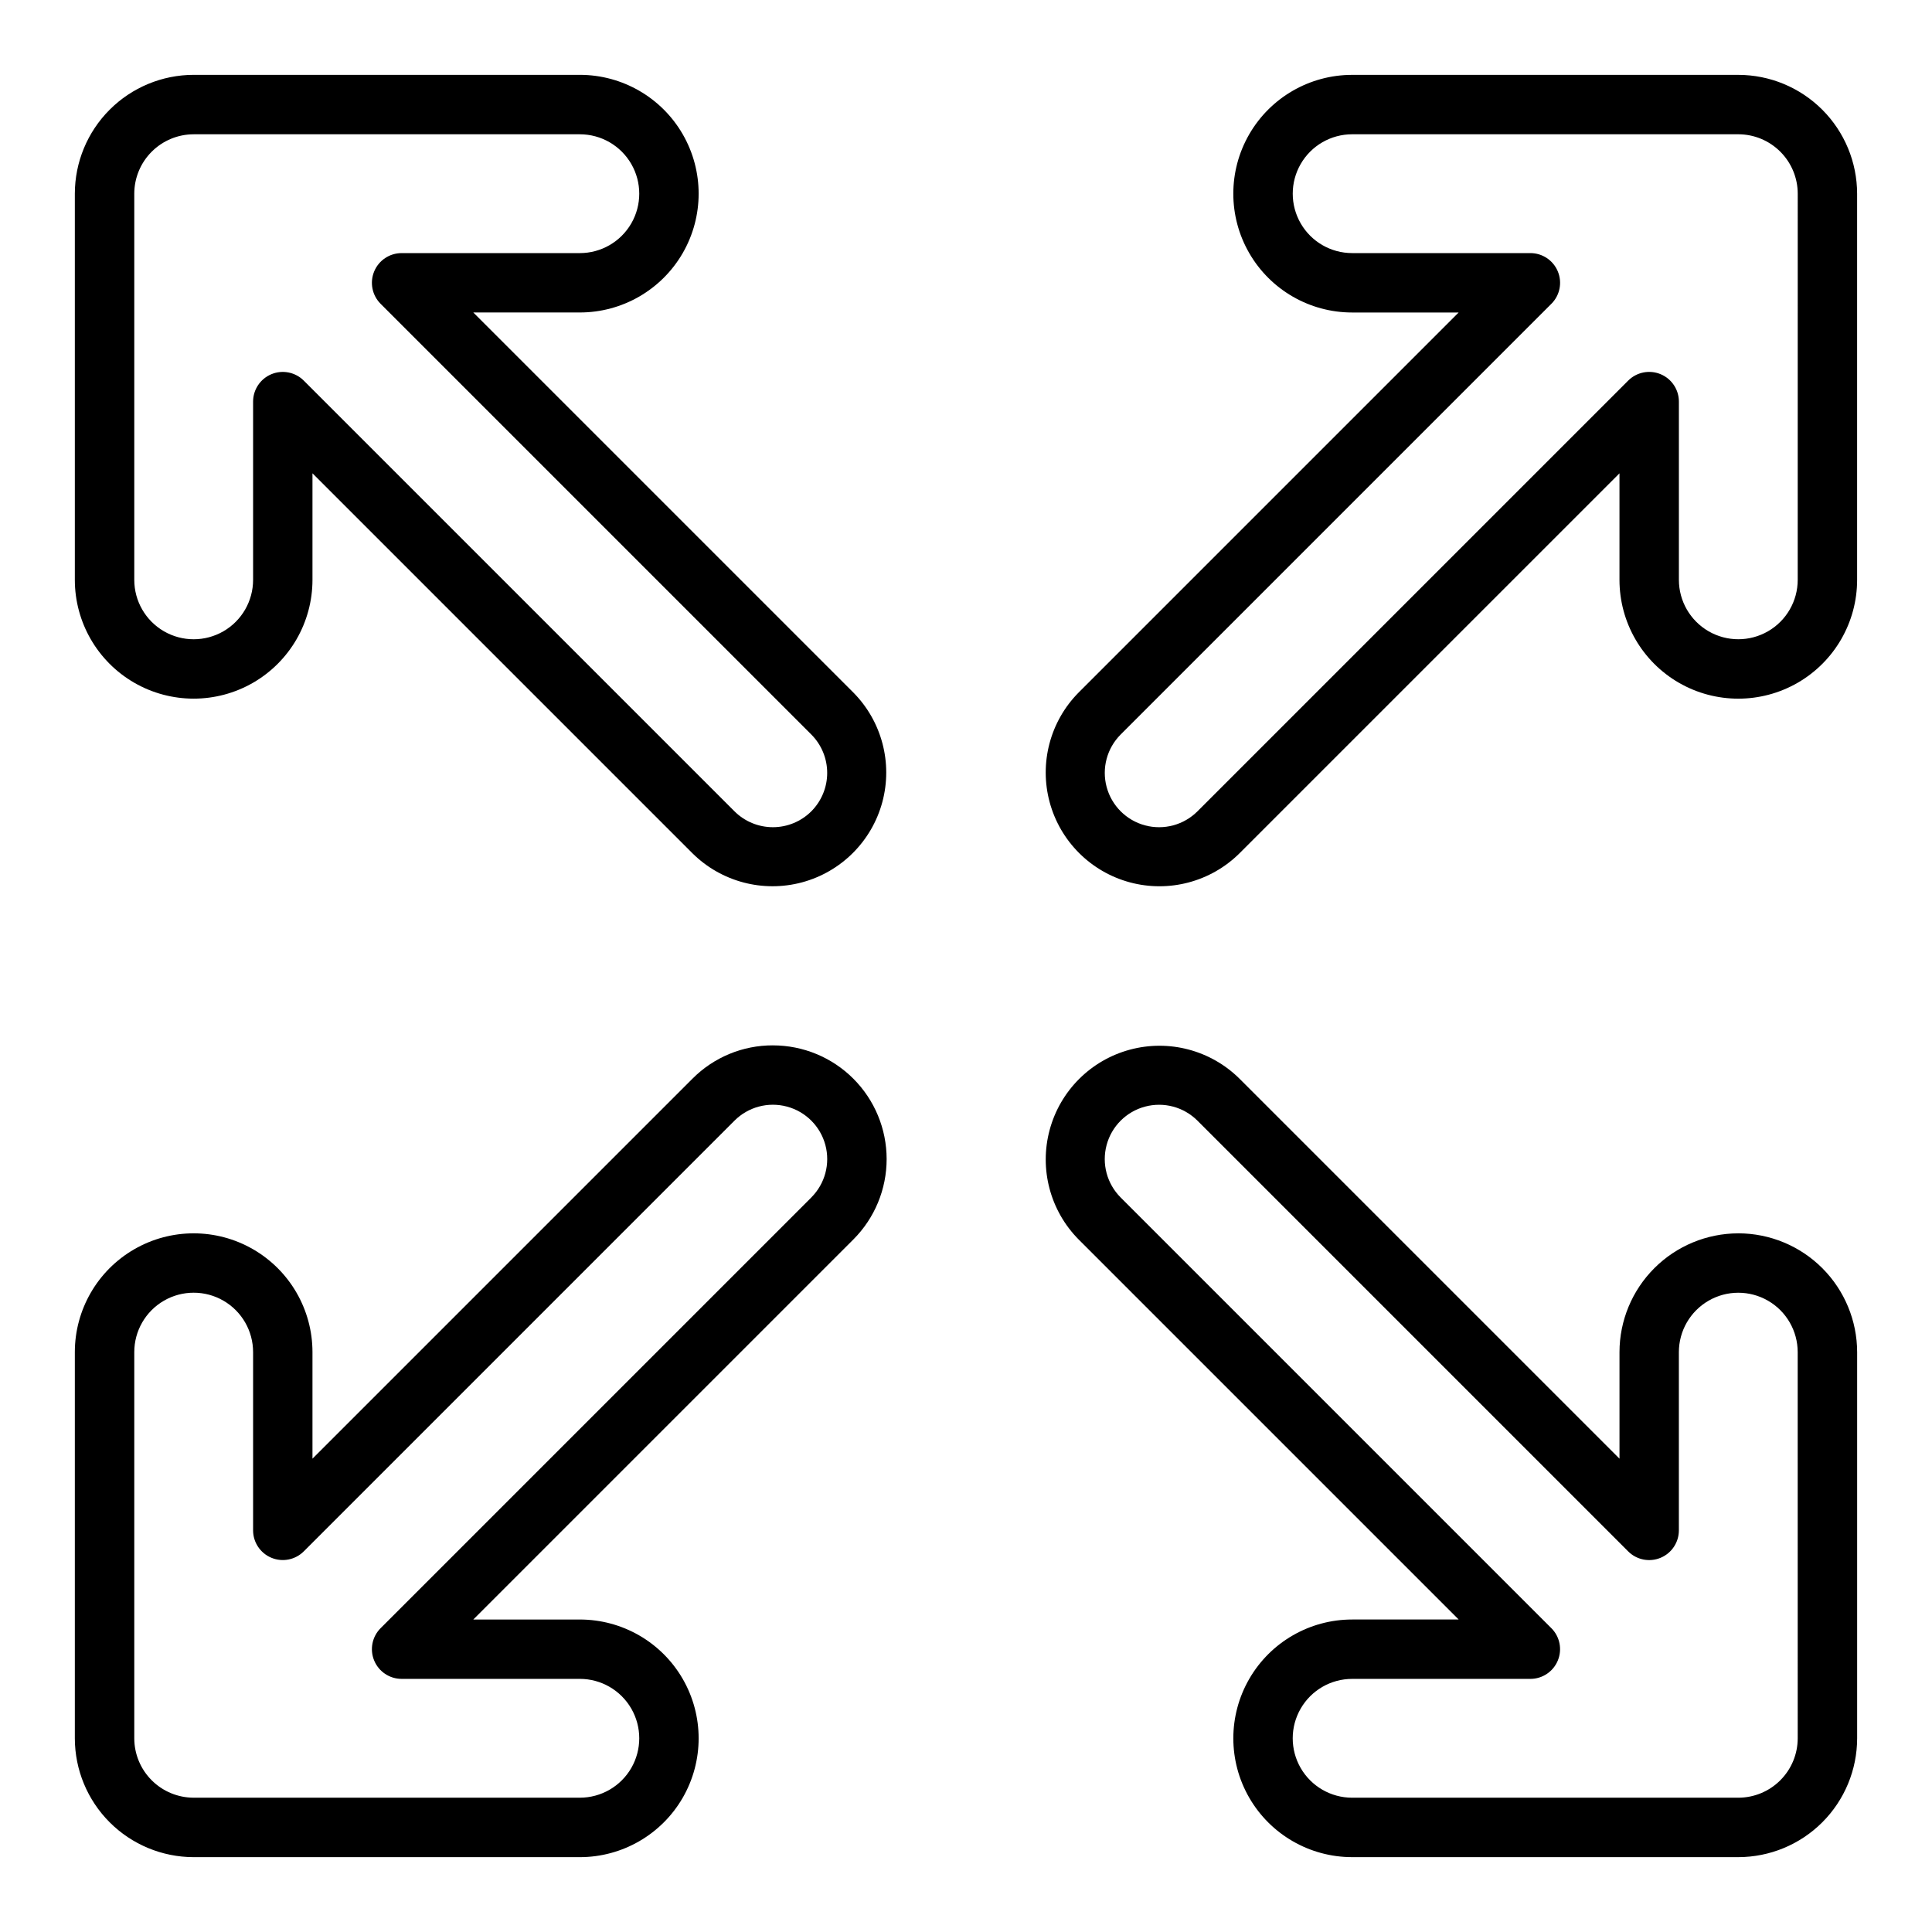 <?xml version="1.0" encoding="UTF-8"?>
<!-- Uploaded to: SVG Find, www.svgrepo.com, Generator: SVG Find Mixer Tools -->
<svg fill="#000000" width="800px" height="800px" version="1.1" viewBox="144 144 512 512" xmlns="http://www.w3.org/2000/svg">
 <g>
  <path d="m269.43 226.81h28.23c11.246 0 21.645-6 27.27-15.742 5.621-9.742 5.621-21.746 0-31.488-5.625-9.742-16.023-15.746-27.27-15.746h-102.34c-8.348 0.012-16.352 3.332-22.254 9.234-5.902 5.902-9.223 13.906-9.234 22.254v102.34c0 11.246 6.004 21.645 15.746 27.27 9.742 5.621 21.746 5.621 31.488 0 9.742-5.625 15.742-16.023 15.742-27.27v-28.23l100.71 100.71c7.625 7.551 18.691 10.477 29.055 7.684 10.359-2.797 18.453-10.891 21.25-21.25 2.793-10.363-0.133-21.43-7.684-29.055zm89.574 132.2c-2.703 2.695-6.363 4.207-10.176 4.207-3.816 0-7.477-1.512-10.18-4.207l-114.14-114.14c-2.25-2.25-5.637-2.926-8.578-1.707-2.941 1.219-4.859 4.09-4.859 7.273v47.234c0 5.621-3 10.82-7.871 13.633-4.871 2.812-10.875 2.812-15.746 0s-7.871-8.012-7.871-13.633v-102.34c0.004-4.172 1.664-8.176 4.617-11.125 2.949-2.953 6.953-4.613 11.125-4.617h102.34c5.621 0 10.82 3 13.633 7.871s2.812 10.875 0 15.746c-2.812 4.871-8.012 7.871-13.633 7.871h-47.234c-3.184 0-6.055 1.918-7.273 4.859-1.219 2.941-0.543 6.328 1.707 8.578l114.14 114.14c2.695 2.703 4.207 6.363 4.207 10.18 0 3.812-1.512 7.473-4.207 10.176z"/>
  <path d="m348.83 421.03c-8-0.023-15.672 3.156-21.312 8.824l-100.71 100.71v-28.227c0-11.25-6-21.645-15.742-27.27-9.742-5.625-21.746-5.625-31.488 0-9.742 5.625-15.746 16.02-15.746 27.27v102.34c0.012 8.348 3.332 16.352 9.234 22.254 5.902 5.902 13.906 9.223 22.254 9.234h102.34c11.246 0 21.645-6.004 27.27-15.746 5.621-9.742 5.621-21.746 0-31.488-5.625-9.742-16.023-15.742-27.27-15.742h-28.23l100.71-100.71c5.652-5.652 8.828-13.316 8.828-21.309 0-7.996-3.176-15.66-8.828-21.312-5.652-5.652-13.316-8.824-21.309-8.824zm10.176 40.316-114.14 114.14v-0.004c-2.25 2.25-2.926 5.637-1.707 8.578s4.09 4.859 7.273 4.859h47.234c5.621 0 10.82 3.004 13.633 7.875 2.812 4.871 2.812 10.871 0 15.742-2.812 4.871-8.012 7.871-13.633 7.871h-102.34c-4.172-0.004-8.176-1.664-11.125-4.617-2.953-2.949-4.613-6.953-4.617-11.125v-102.34c0-5.625 3-10.824 7.871-13.637s10.875-2.812 15.746 0c4.871 2.812 7.871 8.012 7.871 13.637v47.23c0 3.184 1.918 6.055 4.859 7.273 2.941 1.219 6.328 0.547 8.578-1.707l114.14-114.14c3.637-3.637 8.938-5.055 13.902-3.723 4.969 1.328 8.848 5.207 10.18 10.176 1.328 4.969-0.09 10.266-3.727 13.902z"/>
  <path d="m604.67 163.84h-102.34c-11.25 0-21.645 6.004-27.27 15.746-5.625 9.742-5.625 21.746 0 31.488 5.625 9.742 16.02 15.742 27.27 15.742h28.227l-100.71 100.71c-7.551 7.625-10.477 18.691-7.68 29.055 2.793 10.359 10.887 18.453 21.25 21.25 10.359 2.793 21.426-0.133 29.051-7.684l100.71-100.71v28.23c0 11.246 6 21.645 15.742 27.27 9.742 5.621 21.746 5.621 31.488 0 9.742-5.625 15.746-16.023 15.746-27.27v-102.34c-0.012-8.348-3.332-16.352-9.234-22.254-5.902-5.902-13.906-9.223-22.254-9.234zm15.742 133.82v0.004c0 5.621-3 10.82-7.871 13.633-4.871 2.812-10.871 2.812-15.742 0-4.871-2.812-7.875-8.012-7.875-13.633v-47.234c0-3.184-1.918-6.055-4.859-7.273s-6.328-0.543-8.578 1.707l-114.14 114.14c-3.637 3.637-8.934 5.055-13.902 3.727-4.969-1.332-8.848-5.211-10.176-10.18-1.332-4.965 0.086-10.266 3.723-13.902l114.14-114.14c2.254-2.25 2.926-5.637 1.707-8.578-1.219-2.941-4.09-4.859-7.273-4.859h-47.23c-5.625 0-10.824-3-13.637-7.871-2.812-4.871-2.812-10.875 0-15.746s8.012-7.871 13.637-7.871h102.34c4.172 0.004 8.176 1.664 11.125 4.617 2.953 2.949 4.613 6.953 4.617 11.125z"/>
  <path d="m604.67 470.85c-8.348 0.008-16.352 3.328-22.254 9.23-5.906 5.906-9.227 13.91-9.234 22.258v28.227l-100.71-100.71c-7.625-7.551-18.691-10.477-29.051-7.68-10.363 2.793-18.457 10.887-21.25 21.25-2.797 10.359 0.129 21.426 7.68 29.051l100.71 100.71h-28.227c-11.25 0-21.645 6-27.27 15.742-5.625 9.742-5.625 21.746 0 31.488 5.625 9.742 16.02 15.746 27.27 15.746h102.34c8.348-0.012 16.352-3.332 22.254-9.234 5.902-5.902 9.223-13.906 9.234-22.254v-102.34c-0.012-8.348-3.332-16.352-9.234-22.258-5.902-5.902-13.906-9.223-22.254-9.23zm15.742 133.82c-0.004 4.172-1.664 8.176-4.617 11.125-2.949 2.953-6.953 4.613-11.125 4.617h-102.34c-5.625 0-10.824-3-13.637-7.871-2.812-4.871-2.812-10.871 0-15.742 2.812-4.871 8.012-7.875 13.637-7.875h47.23c3.184 0 6.055-1.918 7.273-4.859s0.547-6.328-1.707-8.578l-114.14-114.14c-3.637-3.637-5.055-8.934-3.723-13.902 1.328-4.969 5.207-8.848 10.176-10.176 4.969-1.332 10.266 0.086 13.902 3.723l114.14 114.14c2.25 2.254 5.637 2.926 8.578 1.707s4.859-4.09 4.859-7.273v-47.23c0-5.625 3.004-10.824 7.875-13.637 4.871-2.812 10.871-2.812 15.742 0 4.871 2.812 7.871 8.012 7.871 13.637z"/>
 </g>
</svg>
